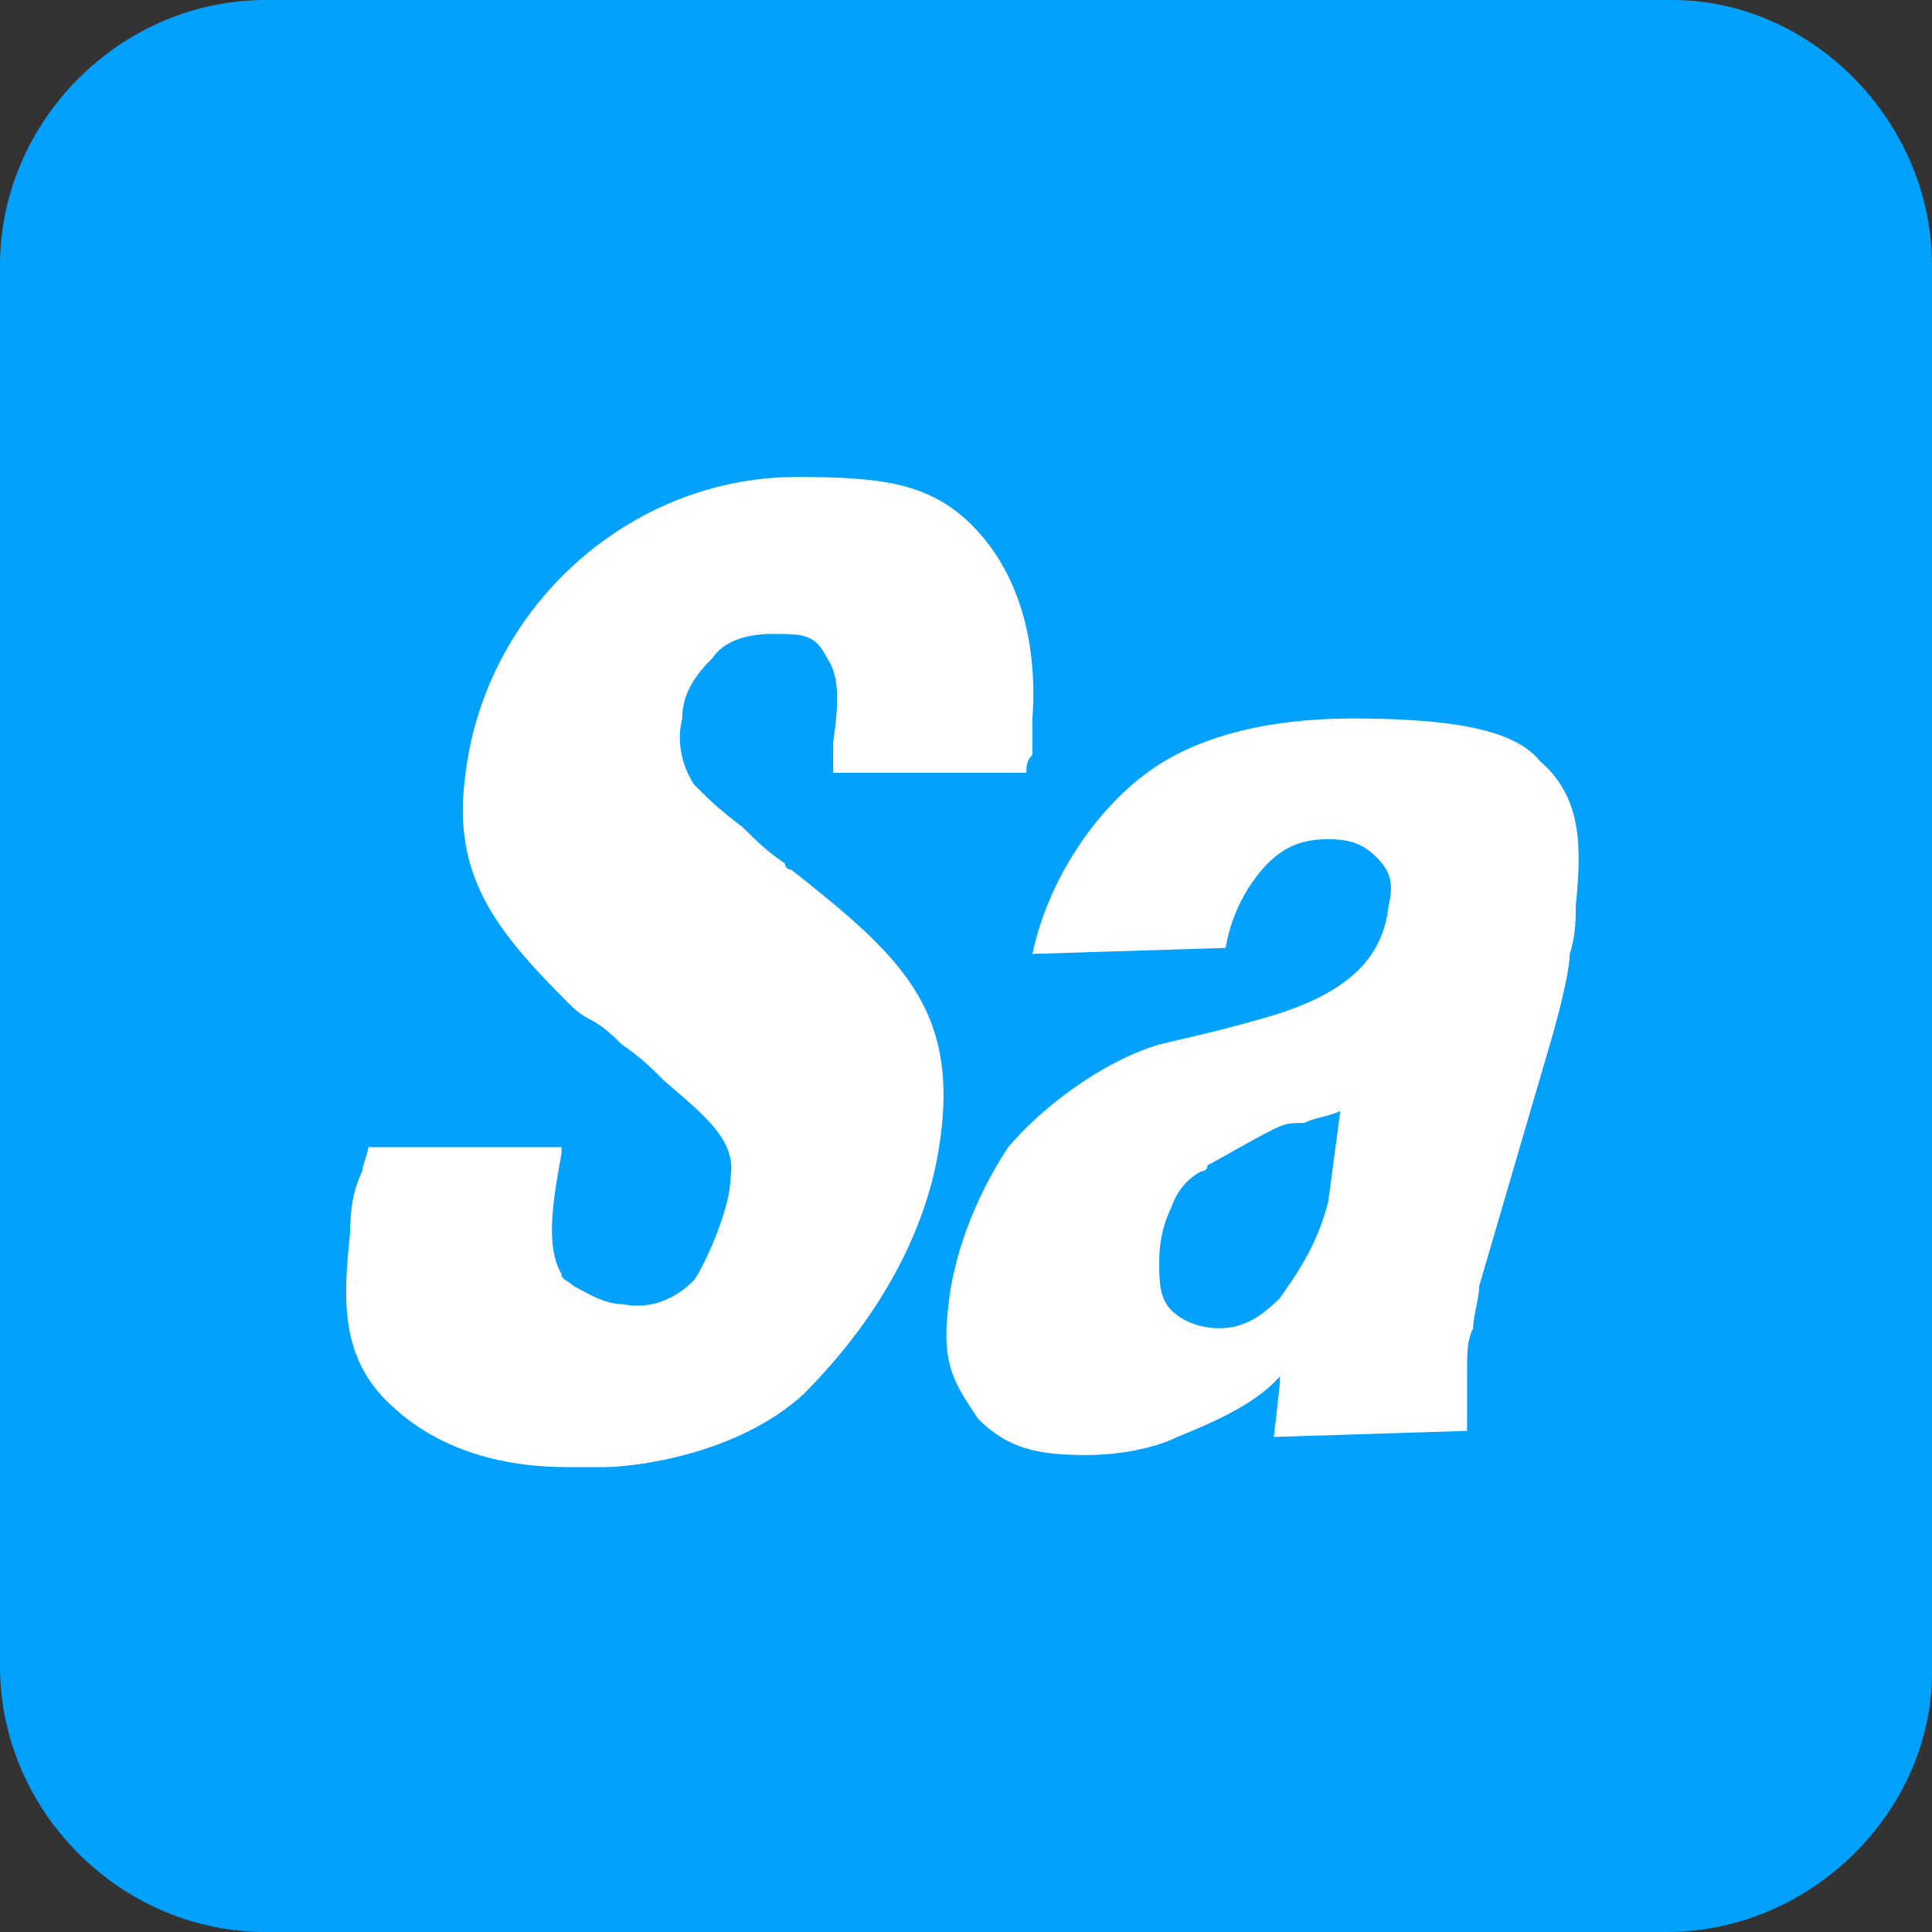 <?xml version="1.0" encoding="utf-8"?>
<!-- Generator: Adobe Illustrator 26.1.0, SVG Export Plug-In . SVG Version: 6.00 Build 0)  -->
<svg version="1.1" id="Layer_1" xmlns="http://www.w3.org/2000/svg" xmlns:xlink="http://www.w3.org/1999/xlink" x="0px" y="0px"
	 viewBox="0 0 32 32" style="enable-background:new 0 0 32 32;" xml:space="preserve">
<rect x="0" y="0" width="32" height="32" fill="#333333" stroke="none"/>
<style type="text/css">
	.st0{fill:#01A1FD;}
	.st1{fill:#FFFFFF;}
</style>
<g>
	<g>
		<path class="st0" d="M27.6,32H4.4C2,32,0,30,0,27.6L0,4.4C0,2,2,0,4.4,0l23.3,0C30,0,32,2,32,4.4v23.3C32,30,30,32,27.6,32z"/>
	</g>
	<g>
		<g>
			<g>
				<path class="st1" d="M9.5,21.2C9.5,21.2,9.5,21.2,9.5,21.2C9.5,21.2,9.5,21.2,9.5,21.2z"/>
				<path class="st1" d="M15.5,19.3c0.5-2.5-0.5-3.4-2.4-4.9c-0.1,0-0.1-0.1-0.1-0.1c-0.3-0.2-0.5-0.4-0.7-0.6
					c-0.4-0.3-0.6-0.5-0.8-0.7c-0.2-0.3-0.3-0.7-0.2-1.1c0-0.4,0.2-0.7,0.5-1c0.2-0.3,0.6-0.4,1-0.4c0.5,0,0.7,0,0.9,0.4
					c0.2,0.3,0.2,0.7,0.1,1.4c0,0.1,0,0.2,0,0.3l0,0.2H17c0-0.1,0-0.2,0.1-0.3c0-0.1,0-0.3,0-0.6v0c0.1-1.4-0.3-2.5-1-3.2
					c-0.7-0.7-1.5-0.8-2.9-0.8c-2.8,0-5.2,2.2-5.5,5c-0.2,1.6,0.5,2.5,1.7,3.7c0.1,0.1,0.2,0.2,0.4,0.3c0.2,0.1,0.4,0.3,0.5,0.4
					c0.3,0.2,0.5,0.4,0.7,0.6c0.7,0.6,1.2,1,1.1,1.6c0,0.5-0.4,1.4-0.6,1.7c-0.3,0.3-0.7,0.5-1.2,0.4c-0.3,0-0.6-0.2-0.8-0.3
					c0,0,0,0,0,0c-0.1-0.1-0.2-0.1-0.2-0.2c-0.3-0.5-0.1-1.4,0-2l0-0.1H6.1c0,0.1-0.1,0.3-0.1,0.4c-0.1,0.2-0.2,0.5-0.2,1
					c-0.1,1-0.2,2,0.6,2.8c0.7,0.7,1.7,1.1,3,1.1c0.2,0,0.4,0,0.6,0c0.5,0,2.2-0.2,3.3-1.2C14.4,22,15.2,20.7,15.5,19.3z"/>
				<path class="st1" d="M22.4,11.9c-1.4,0-2.6,0.3-3.4,0.9c-0.7,0.5-1.6,1.6-1.9,3l3.2-0.1c0.1-0.6,0.4-1.1,0.7-1.4
					c0.3-0.3,0.6-0.4,1-0.4c0.4,0,0.6,0.1,0.8,0.3c0.2,0.2,0.3,0.4,0.2,0.8c-0.1,0.9-0.7,1.5-2.2,1.9c-0.7,0.2-1.2,0.3-1.6,0.4
					c-1,0.3-2,1.1-2.5,1.7c-0.4,0.6-0.9,1.6-1,2.7c-0.1,0.9,0.1,1.2,0.5,1.8c0.5,0.5,1,0.6,1.8,0.6c0.5,0,1.1-0.1,1.5-0.3l0,0
					c0.5-0.2,1.2-0.5,1.6-0.9l0.1-0.1l0,0.1l-0.1,0.9l3.2-0.1c0-0.2,0-0.4,0-0.5c0-0.2,0-0.3,0-0.5c0-0.3,0-0.5,0.1-0.7
					c0-0.2,0.1-0.5,0.1-0.7l1.2-4.1c0.2-0.7,0.3-1.2,0.3-1.4c0.1-0.3,0.1-0.6,0.1-0.8v0c0.1-1,0.1-1.8-0.6-2.4
					C25.1,12.1,24.1,11.9,22.4,11.9z M22.2,18.4L22,19.9c-0.2,0.8-0.6,1.3-0.8,1.6c-0.3,0.3-0.6,0.5-1,0.5c-0.3,0-0.6-0.1-0.8-0.3
					c-0.2-0.2-0.2-0.5-0.2-0.8c0-0.4,0.1-0.7,0.2-0.9c0.1-0.3,0.3-0.5,0.5-0.6c0,0,0.1,0,0.1-0.1c0.2-0.1,0.7-0.4,1.1-0.6
					c0.2-0.1,0.3-0.1,0.5-0.1C21.8,18.5,22,18.5,22.2,18.4L22.2,18.4L22.2,18.4z"/>
			</g>
		</g>
	</g>
</g>
</svg>
